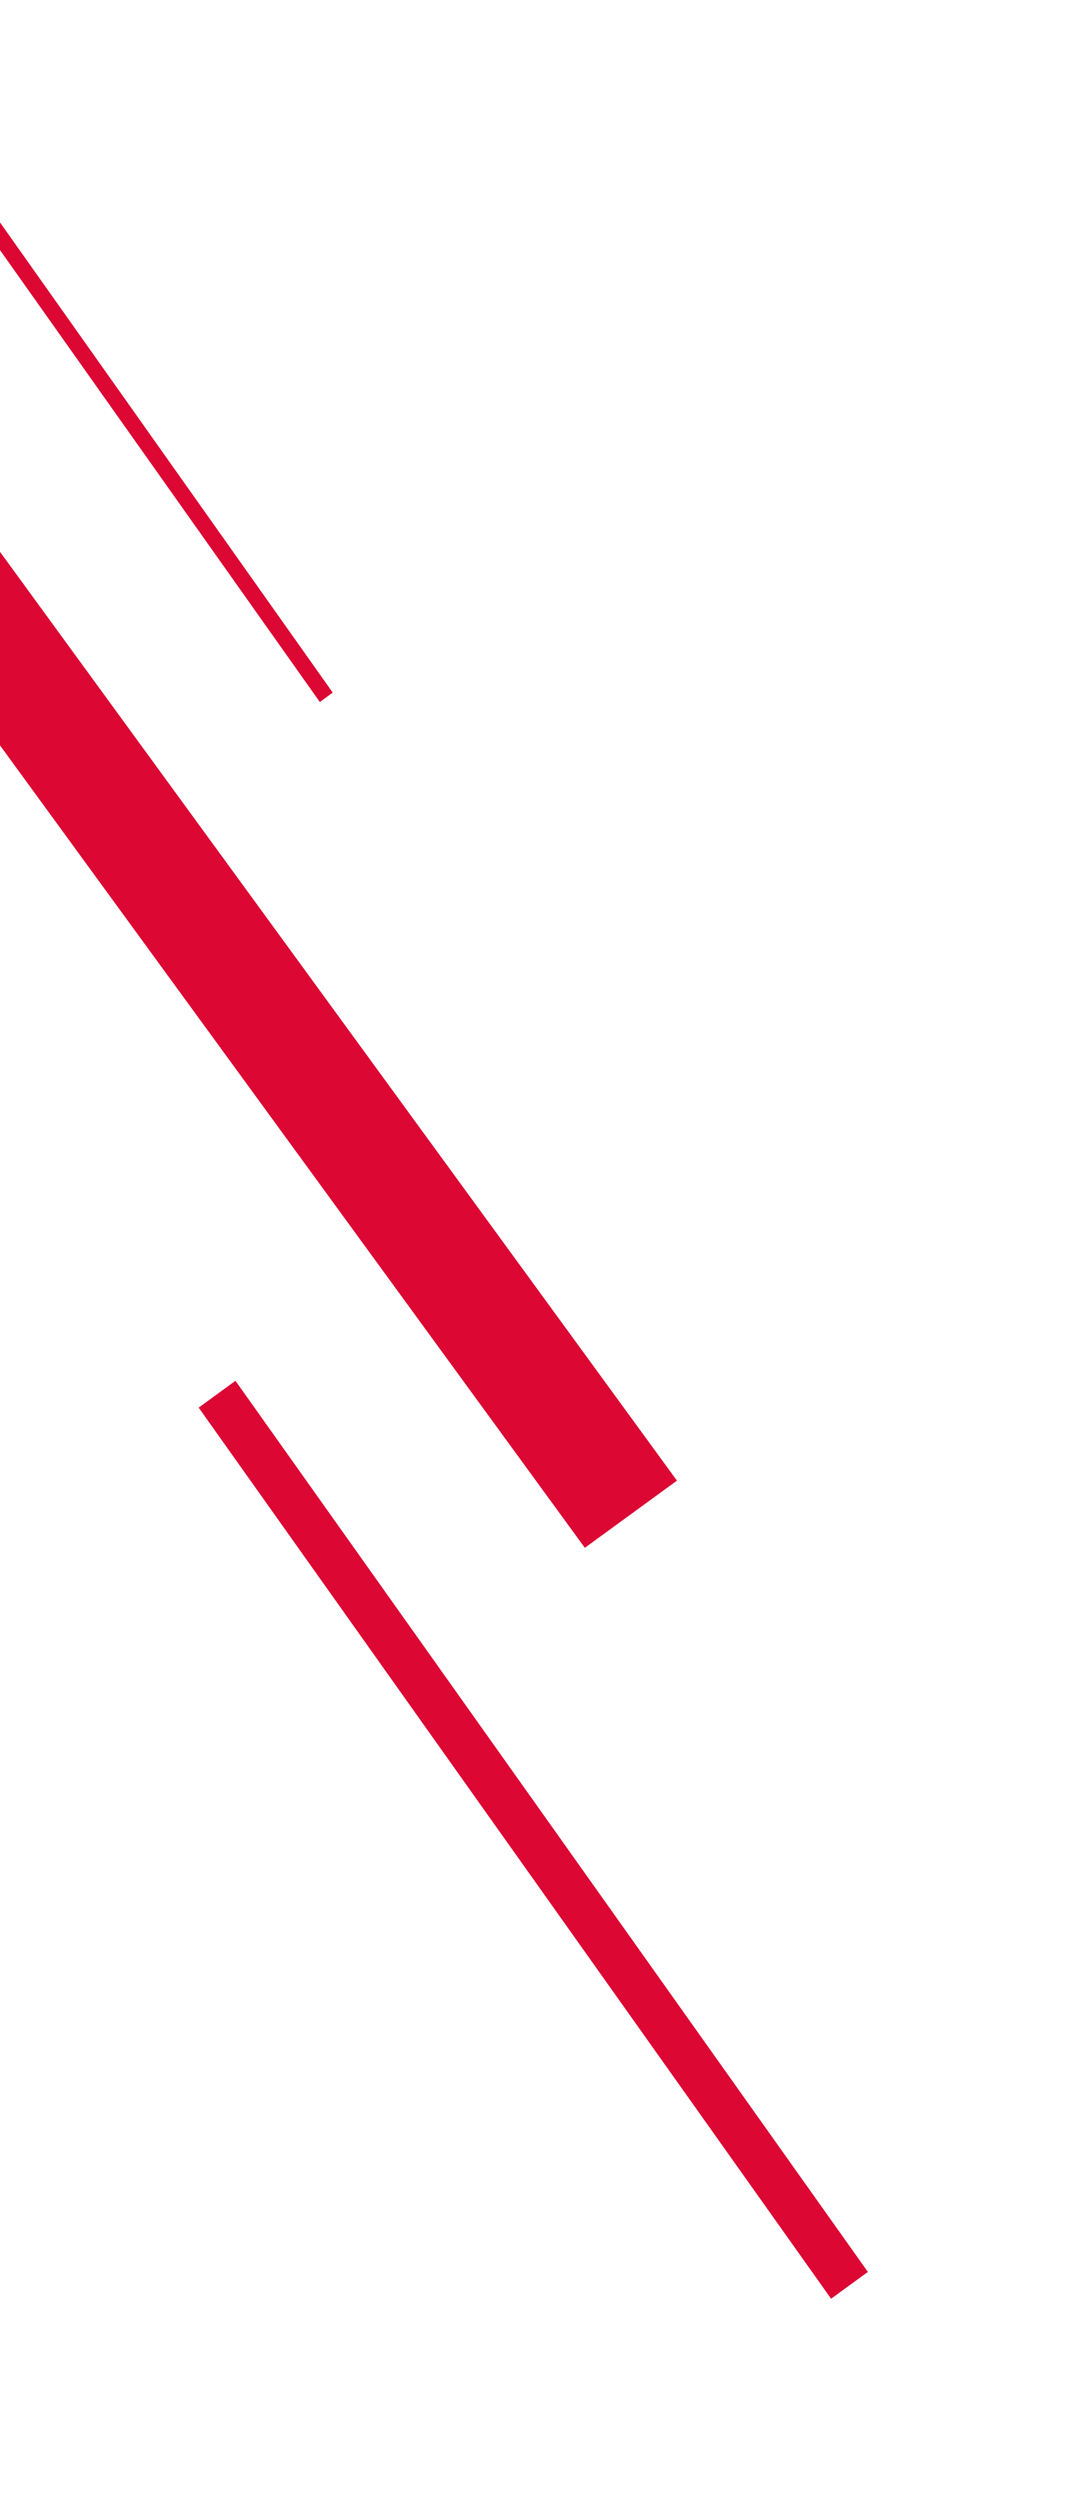 <svg xmlns="http://www.w3.org/2000/svg" xmlns:xlink="http://www.w3.org/1999/xlink" width="229" height="524" viewBox="0 0 229 524">
  <defs>
    <clipPath id="clip-path">
      <rect id="Rectangle_5881" data-name="Rectangle 5881" width="229" height="524" transform="translate(0 1250)" fill="#fff" stroke="#707070" stroke-width="1"/>
    </clipPath>
  </defs>
  <g id="Mask_Group_37" data-name="Mask Group 37" transform="translate(0 -1250)" clip-path="url(#clip-path)">
    <g id="Group_11236" data-name="Group 11236" transform="translate(-273.546 1017)">
      <path id="Trazado_24385" data-name="Trazado 24385" d="M702.41,821.682,569.786,634.889l7.712-5.623L710.122,816.058Z" transform="translate(-254.576 -106.825)" fill="#dc0733"/>
      <path id="Trazado_24385-2" data-name="Trazado 24385" d="M686.252,803.853,590.593,668.735l2.706-1.973L688.958,801.88Z" transform="translate(-345.637 -423.699)" fill="#dc0733"/>
      <path id="Trazado_24385-3" data-name="Trazado 24385" d="M986.785,1224.211,590.593,680.844l19.313-14.082L1006.1,1210.129Z" transform="translate(-590.593 -666.762)" fill="#dc0733"/>
    </g>
  </g>
</svg>
